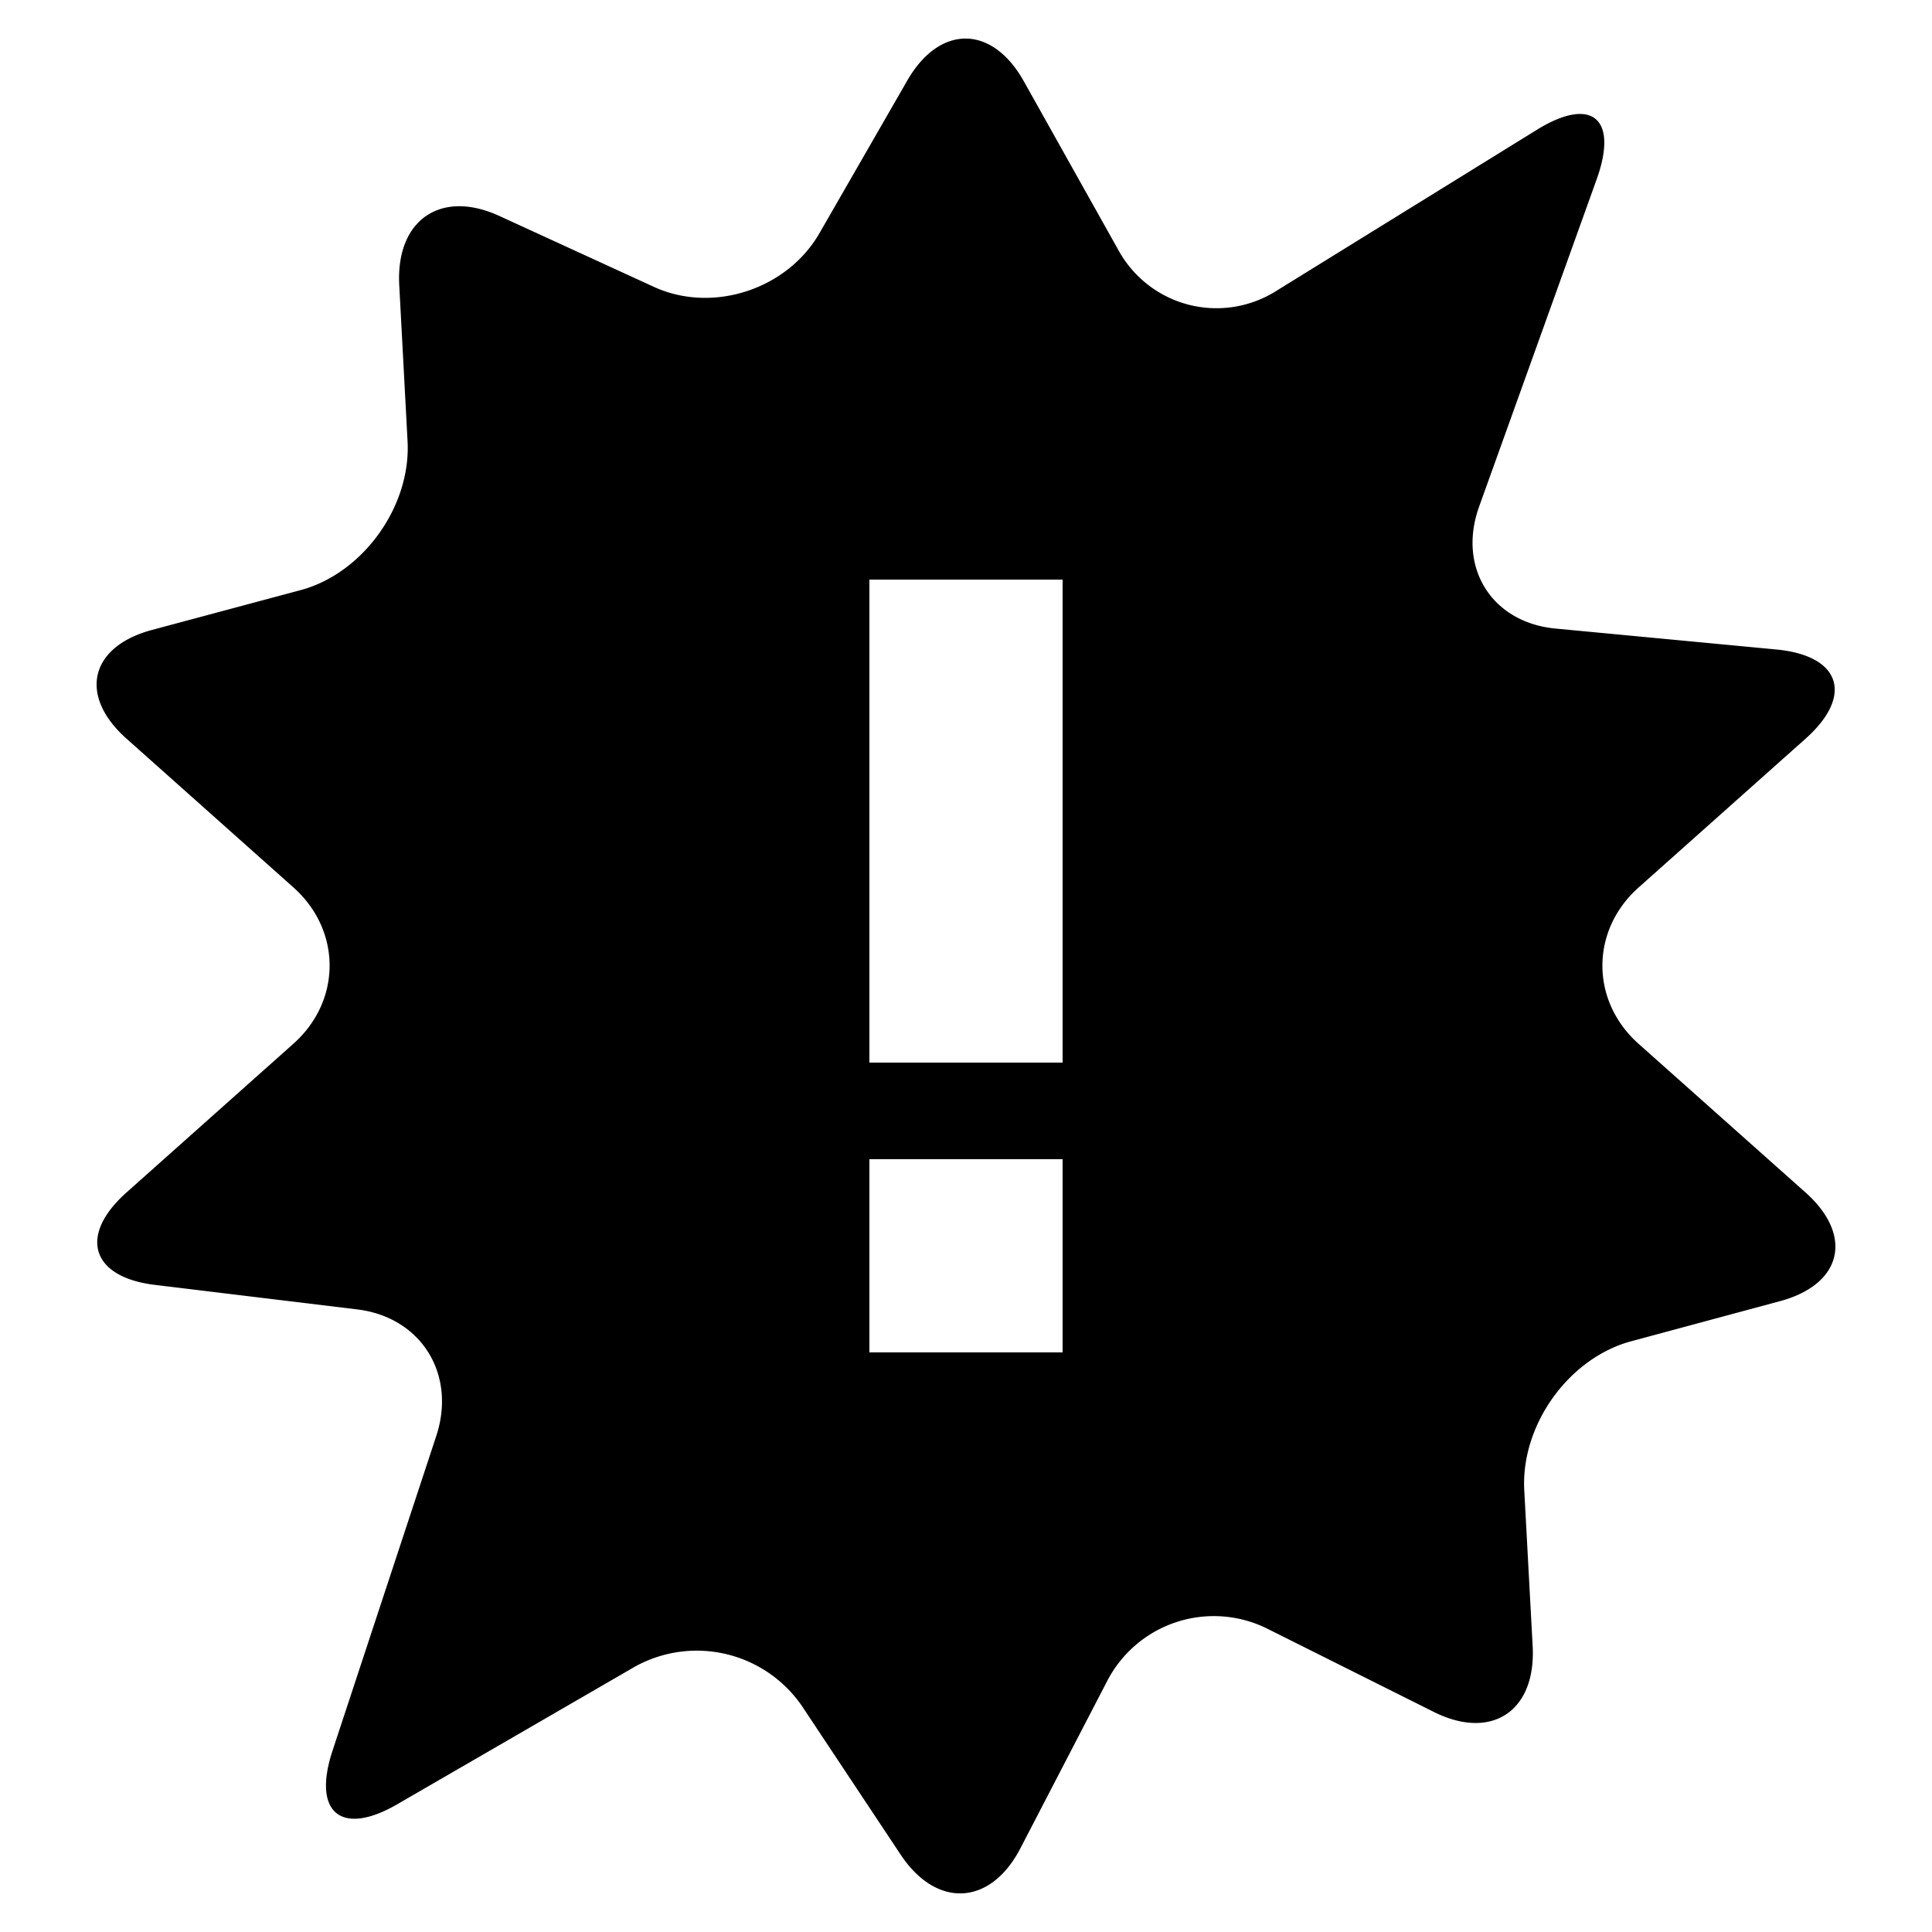 <?xml version="1.0" encoding="utf-8"?><!-- Скачано с сайта svg4.ru / Downloaded from svg4.ru -->
<svg fill="#000000" width="800px" height="800px" viewBox="0 0 20 20" xmlns="http://www.w3.org/2000/svg"><path d="M18.69 12.344l-1.727-1.538c-.5-.445-.5-1.174 0-1.619l1.727-1.539c.5-.445.367-.859-.296-.924l-2.29-.217c-.662-.062-1.02-.633-.791-1.266l1.215-3.383c.228-.635-.051-.865-.619-.514l-2.701 1.67a1.158 1.158 0 0 1-1.631-.426L10.599.842C10.27.254 9.727.252 9.392.834l-.909 1.58c-.337.585-1.108.833-1.713.556l-1.6-.734c-.608-.28-1.073.042-1.037.716l.086 1.615c.037.674-.461 1.367-1.104 1.541l-1.545.414c-.642.174-.76.68-.26 1.125l1.727 1.539c.5.445.5 1.174 0 1.619L1.31 12.344c-.5.445-.368.877.293.957l2.095.254c.661.08 1.029.67.818 1.311l-1.074 3.258c-.211.641.09.889.668.555l2.463-1.426a1.321 1.321 0 0 1 1.729.408L9.324 19.2c.372.559.931.529 1.24-.068l.899-1.733a1.243 1.243 0 0 1 1.648-.543l1.734.867c.598.297 1.057-.01 1.021-.682l-.087-1.617c-.035-.674.461-1.365 1.106-1.539l1.543-.416c.644-.174.762-.68.262-1.125zM11 14H9v-2h2v2zm0-3H9V6h2v5z"/></svg>